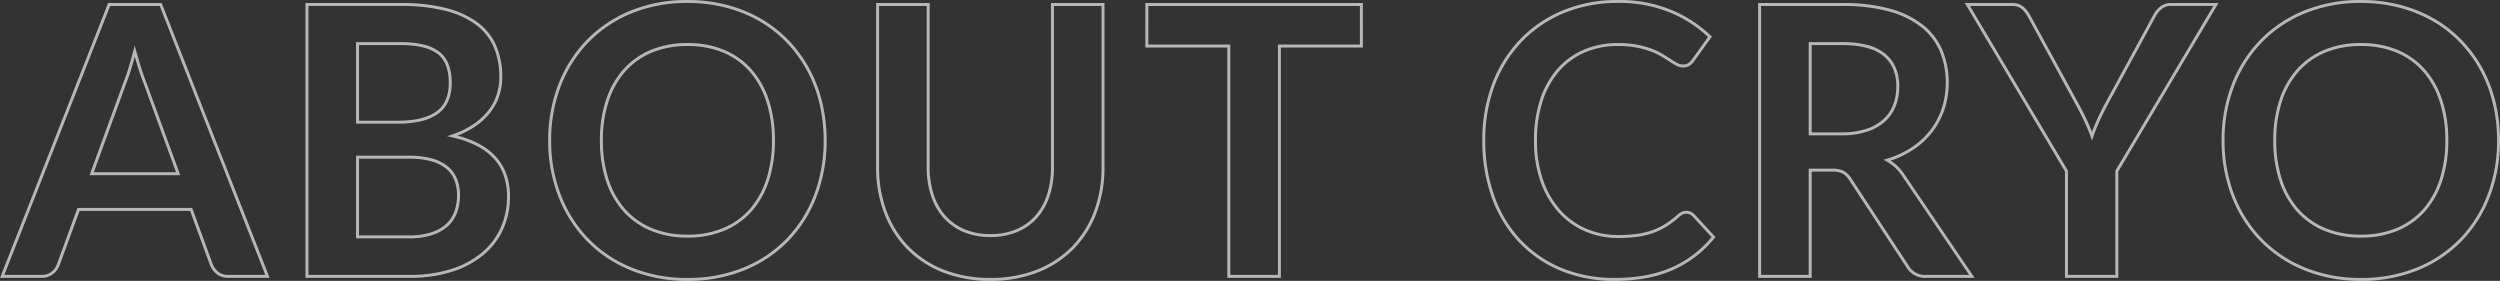 <svg xmlns="http://www.w3.org/2000/svg" width="844.324" height="94.853" viewBox="0 0 844.324 94.853"><rect x="0" y="0" width="844.324" height="94.853" fill="#333333" stroke="none"/><path d="M797.342 94.853a50.207 50.207 0 01-19.177-3.562 43.873 43.873 0 01-14.868-9.924 44.757 44.757 0 01-9.6-15.058 51.628 51.628 0 01-3.4-18.883 51.628 51.628 0 013.4-18.883 44.757 44.757 0 019.6-15.058 43.873 43.873 0 0114.868-9.924 50.206 50.206 0 0119.177-3.562 52.269 52.269 0 0113.272 1.638 46.86 46.86 0 0111.425 4.622 42.479 42.479 0 019.349 7.261 44.314 44.314 0 017.033 9.537 46.927 46.927 0 014.4 11.425 54.534 54.534 0 011.507 12.946 52.064 52.064 0 01-3.368 18.881 44.605 44.605 0 01-9.537 15.058 43.539 43.539 0 01-14.837 9.925 50.383 50.383 0 01-19.244 3.561zm0-93.853a49.215 49.215 0 00-18.8 3.487 42.88 42.88 0 00-14.532 9.7 43.765 43.765 0 00-9.386 14.724 50.633 50.633 0 00-3.331 18.519 50.633 50.633 0 003.331 18.519 43.765 43.765 0 009.386 14.724 42.88 42.88 0 0014.532 9.7 49.214 49.214 0 0018.8 3.487 49.39 49.39 0 0018.86-3.487 42.544 42.544 0 0014.5-9.7 43.61 43.61 0 009.323-14.723 51.07 51.07 0 003.3-18.52 53.534 53.534 0 00-1.478-12.708 45.929 45.929 0 00-4.3-11.181 43.316 43.316 0 00-6.874-9.322 41.481 41.481 0 00-9.129-7.09 45.862 45.862 0 00-11.181-4.522A51.27 51.27 0 00797.342 1zM545.374 94.853a47 47 0 01-18.58-3.533 41.2 41.2 0 01-14.108-9.835 43.227 43.227 0 01-8.963-15.031 56.533 56.533 0 01-3.109-19.027 53.236 53.236 0 013.335-19.134 44.264 44.264 0 019.41-15 42.794 42.794 0 0114.487-9.8 48.21 48.21 0 0118.607-3.5 45.936 45.936 0 0118.008 3.344 43.129 43.129 0 0113.394 8.739l.308.3-5.962 8.28a5.708 5.708 0 01-1.42 1.454 4.185 4.185 0 01-2.483.666 4.7 4.7 0 01-2.2-.6 28.762 28.762 0 01-2.263-1.357 78.368 78.368 0 00-2.777-1.735 22.609 22.609 0 00-3.6-1.707 29.705 29.705 0 00-4.777-1.31 33.209 33.209 0 00-6.286-.531 27.954 27.954 0 00-11.074 2.15 24.107 24.107 0 00-8.617 6.222 28.914 28.914 0 00-5.616 9.989 42.281 42.281 0 00-2.005 13.524 39.914 39.914 0 002.15 13.616 29.942 29.942 0 005.838 9.995 24.971 24.971 0 008.654 6.2 26.912 26.912 0 0010.724 2.15 47.261 47.261 0 006.251-.377 26.437 26.437 0 005.11-1.183 22.727 22.727 0 004.411-2.081 27.8 27.8 0 004.147-3.15 6.556 6.556 0 011.446-1 3.737 3.737 0 011.684-.4 3.9 3.9 0 012.83 1.226l.014.015 7.023 7.62-.271.336a37.633 37.633 0 01-13.925 10.738 40.165 40.165 0 01-9.091 2.8 58.251 58.251 0 01-10.704.927zM546.453 1a47.218 47.218 0 00-18.22 3.422 41.8 41.8 0 00-14.151 9.569 43.27 43.27 0 00-9.2 14.659 52.244 52.244 0 00-3.269 18.776 55.534 55.534 0 003.051 18.691 42.229 42.229 0 008.754 14.687 40.209 40.209 0 0013.769 9.6 46.008 46.008 0 0018.187 3.449c7.513 0 14.035-1.224 19.384-3.639a36.637 36.637 0 0013.292-10.129l-6.43-6.976a2.9 2.9 0 00-2.116-.926 2.709 2.709 0 00-1.237.3 5.555 5.555 0 00-1.223.845 28.8 28.8 0 01-4.3 3.262 23.726 23.726 0 01-4.606 2.173 27.437 27.437 0 01-5.3 1.23 48.254 48.254 0 01-6.382.385 27.908 27.908 0 01-11.123-2.235 25.965 25.965 0 01-9-6.441 30.932 30.932 0 01-6.037-10.325 40.905 40.905 0 01-2.221-13.95 43.269 43.269 0 012.058-13.845 29.9 29.9 0 015.814-10.331 25.1 25.1 0 018.972-6.478 28.947 28.947 0 0111.471-2.236 34.206 34.206 0 016.478.549 30.694 30.694 0 014.939 1.357 23.6 23.6 0 013.763 1.785 82.864 82.864 0 012.812 1.757c.788.518 1.522.959 2.182 1.31a3.715 3.715 0 001.734.481 3.233 3.233 0 001.9-.477 4.715 4.715 0 001.178-1.205l.01-.015 5.462-7.586a42.322 42.322 0 00-12.776-8.235A44.948 44.948 0 00546.453 1zM334.49 94.853a43.22 43.22 0 01-16.124-2.862 34.941 34.941 0 01-12.142-7.989 35.115 35.115 0 01-7.666-12.173 43.09 43.09 0 01-2.668-15.322V1.016h18.082v55.428a29.449 29.449 0 001.4 9.366 20.168 20.168 0 004.026 7.1 17.863 17.863 0 006.426 4.54 22.167 22.167 0 008.664 1.612 22.168 22.168 0 008.664-1.612 17.743 17.743 0 006.394-4.508 20.1 20.1 0 003.994-7.065 29.452 29.452 0 001.4-9.366V1.016h18.082v55.491a43.087 43.087 0 01-2.668 15.322 35.114 35.114 0 01-7.661 12.173 34.942 34.942 0 01-12.142 7.989 43.039 43.039 0 01-16.061 2.862zm-37.6-92.837v54.491a42.094 42.094 0 002.6 14.968 34.123 34.123 0 007.447 11.83 33.949 33.949 0 0011.8 7.759 42.23 42.23 0 0015.753 2.789 42.048 42.048 0 0015.689-2.79 33.95 33.95 0 0011.8-7.759 34.122 34.122 0 007.447-11.83 42.093 42.093 0 002.6-14.968V2.016h-16.081v54.491a30.444 30.444 0 01-1.455 9.684 21.1 21.1 0 01-4.2 7.413 18.734 18.734 0 01-6.751 4.763 23.157 23.157 0 01-9.053 1.69 23.158 23.158 0 01-9.053-1.69 18.856 18.856 0 01-6.782-4.794 21.163 21.163 0 01-4.229-7.445 30.444 30.444 0 01-1.455-9.684V2.016zm-64.7 92.837a50.208 50.208 0 01-19.177-3.562 43.873 43.873 0 01-14.868-9.924 44.753 44.753 0 01-9.6-15.058 51.627 51.627 0 01-3.4-18.883 51.627 51.627 0 013.4-18.883 44.753 44.753 0 019.6-15.058 43.873 43.873 0 0114.868-9.924A50.206 50.206 0 01232.19-.001a52.268 52.268 0 0113.274 1.638 46.86 46.86 0 0111.425 4.622 42.475 42.475 0 019.349 7.261 44.32 44.32 0 017.033 9.537 46.937 46.937 0 014.4 11.425 54.531 54.531 0 011.507 12.946 52.061 52.061 0 01-3.368 18.881 44.606 44.606 0 01-9.537 15.058 43.539 43.539 0 01-14.84 9.924 50.382 50.382 0 01-19.241 3.562zm0-93.853a49.215 49.215 0 00-18.8 3.487 42.88 42.88 0 00-14.532 9.7 43.76 43.76 0 00-9.386 14.724 50.632 50.632 0 00-3.331 18.519 50.632 50.632 0 003.331 18.519 43.76 43.76 0 009.386 14.724 42.88 42.88 0 0014.532 9.7 49.214 49.214 0 0018.8 3.487 49.389 49.389 0 0018.86-3.487 42.541 42.541 0 0014.5-9.7 43.611 43.611 0 009.323-14.723 51.067 51.067 0 003.3-18.52 53.53 53.53 0 00-1.478-12.708 45.934 45.934 0 00-4.3-11.181 43.322 43.322 0 00-6.874-9.322 41.477 41.477 0 00-9.129-7.09 45.861 45.861 0 00-11.181-4.522A51.269 51.269 0 00232.192 1zm483.229 92.837h-18.018V57.914l-33.844-56.9h15.929a5.856 5.856 0 013.843 1.195 9.639 9.639 0 012.312 2.878l16.763 30.67a98.072 98.072 0 012.587 5.174 67.412 67.412 0 011.53 3.589c.442-1.2.933-2.4 1.464-3.584.72-1.61 1.557-3.349 2.488-5.167l.006-.011 16.7-30.663a9.023 9.023 0 012.212-2.75 5.754 5.754 0 013.883-1.328h15.989l-.449.756-33.395 56.141zm-17.018-1h16.018v-35.2l33.085-55.624H733.27a4.722 4.722 0 00-3.229 1.085 8.026 8.026 0 00-1.975 2.449l-.008.016-16.7 30.664c-.921 1.8-1.75 3.522-2.462 5.115s-1.345 3.2-1.888 4.784l-.456 1.332-.487-1.321c-.586-1.59-1.254-3.2-1.985-4.79s-1.594-3.314-2.559-5.117L684.762 5.566a8.648 8.648 0 00-2.071-2.585 4.9 4.9 0 00-3.205-.964h-14.17l33.085 55.62zm-31.5 1h-16.368a7.266 7.266 0 01-6.776-3.666l-19.3-29.389a6.323 6.323 0 00-2.2-2.183 7.926 7.926 0 00-3.605-.639h-6.8v35.877h-18.083V1.016h28.5a58.984 58.984 0 0116.173 1.956 31.309 31.309 0 0111.162 5.522 21.828 21.828 0 016.464 8.545 28.079 28.079 0 012.071 10.893 28.355 28.355 0 01-1.391 8.92 25.972 25.972 0 01-4.015 7.64 27.15 27.15 0 01-6.468 6.017 31.966 31.966 0 01-7.7 3.733 17.282 17.282 0 012.2 1.741 16.586 16.586 0 012.615 3.167zM610.85 56.96h7.8a8.723 8.723 0 014.078.758 7.293 7.293 0 012.563 2.516l19.323 29.425a6.251 6.251 0 005.919 3.178h14.487l-22.467-33.139a15.6 15.6 0 00-2.46-2.984 16.271 16.271 0 00-2.96-2.187l-1-.577 1.105-.335a31.5 31.5 0 008.47-3.937 26.154 26.154 0 006.232-5.794 24.978 24.978 0 003.86-7.346 27.358 27.358 0 001.34-8.606 27.089 27.089 0 00-1.993-10.507 20.84 20.84 0 00-6.173-8.156 30.323 30.323 0 00-10.807-5.332 58 58 0 00-15.895-1.917h-27.5v90.817h16.081zM432.59 93.837h-18.082V16.05h-27.686V1.016h73.454V16.05H432.59zm-17.082-1h16.082V15.05h27.686V2.016h-71.454V15.05h27.686zm-277.169 1h-35.171V1.016h32.123a61.179 61.179 0 0115.56 1.732 29.981 29.981 0 0110.682 4.977 19.551 19.551 0 016.155 7.884 26.489 26.489 0 011.945 10.355 20.634 20.634 0 01-.977 6.345 18.494 18.494 0 01-3.034 5.678 22.719 22.719 0 01-5.189 4.773 29.775 29.775 0 01-5.9 3.046 34.11 34.11 0 016.791 2.524 21.469 21.469 0 016.053 4.471 17.523 17.523 0 013.652 6.029 22.275 22.275 0 011.212 7.519 26.68 26.68 0 01-2.266 11 24.416 24.416 0 01-6.611 8.718 31.582 31.582 0 01-10.645 5.713 46.484 46.484 0 01-14.38 2.057zm-34.171-1h34.171a45.494 45.494 0 0014.069-2.007 30.591 30.591 0 0010.31-5.527 23.424 23.424 0 006.343-8.363 25.686 25.686 0 002.179-10.59 21.281 21.281 0 00-1.153-7.182 16.529 16.529 0 00-3.444-5.687 20.474 20.474 0 00-5.774-4.26 34.862 34.862 0 00-8.161-2.831l-1.723-.387 1.67-.573a30.364 30.364 0 007.215-3.5 21.726 21.726 0 004.967-4.561 17.5 17.5 0 002.872-5.371 19.635 19.635 0 00.928-6.038 25.5 25.5 0 00-1.866-9.965 18.564 18.564 0 00-5.847-7.483 29 29 0 00-10.332-4.8 60.2 60.2 0 00-15.3-1.7h-31.124zm-13.1 1H77.125a6.147 6.147 0 01-3.931-1.22 7.445 7.445 0 01-2.245-2.959l-.009-.021-6.738-18.4H26.865l-6.738 18.4a6.608 6.608 0 01-2.12 2.881 6 6 0 01-3.938 1.319H0l.269-.683L36.525 1.016h18.08l.128.321zm-19.192-4.556a6.456 6.456 0 001.941 2.556 5.18 5.18 0 003.308 1h12.474L53.924 2.016H37.207L1.469 92.837h12.6a4.967 4.967 0 003.3-1.092 5.627 5.627 0 001.815-2.446v-.008l6.978-19.061h38.739zm66.146-8.779h-17.773V52.578h17.709a29.8 29.8 0 017.849.907 14.5 14.5 0 015.424 2.668 10.605 10.605 0 013.13 4.263 14.9 14.9 0 01.988 5.551 17.344 17.344 0 01-.883 5.557 11.713 11.713 0 01-2.917 4.642 14.362 14.362 0 01-5.36 3.163 24.849 24.849 0 01-8.168 1.173zm-16.772-1h16.772a23.877 23.877 0 007.835-1.114 13.38 13.38 0 004.991-2.933 10.72 10.72 0 002.671-4.248 16.345 16.345 0 00.831-5.238 13.914 13.914 0 00-.917-5.18 9.615 9.615 0 00-2.839-3.865 13.522 13.522 0 00-5.053-2.475 28.825 28.825 0 00-7.582-.871h-16.71zm676.092.746a31.99 31.99 0 01-12.288-2.261 25.823 25.823 0 01-9.323-6.507 29.087 29.087 0 01-5.914-10.336 42.831 42.831 0 01-2.059-13.718 42.831 42.831 0 012.059-13.718 29.417 29.417 0 015.916-10.365 25.645 25.645 0 019.324-6.541 31.99 31.99 0 0112.285-2.265 32 32 0 0112.288 2.26 25.352 25.352 0 019.294 6.542 29.689 29.689 0 015.879 10.365 42.833 42.833 0 012.058 13.718 42.833 42.833 0 01-2.058 13.718 29.353 29.353 0 01-5.88 10.334 25.524 25.524 0 01-9.29 6.513 31.99 31.99 0 01-12.291 2.261zm0-64.707a31 31 0 00-11.909 2.185 24.655 24.655 0 00-8.964 6.286 28.428 28.428 0 00-5.708 10.017 41.839 41.839 0 00-2.006 13.4 41.839 41.839 0 002.006 13.4 28.1 28.1 0 005.707 9.984 24.828 24.828 0 008.965 6.251 31 31 0 0011.905 2.184 31 31 0 0011.905-2.184 24.532 24.532 0 008.932-6.255 28.361 28.361 0 005.676-9.986 41.841 41.841 0 002.006-13.4 41.841 41.841 0 00-2.006-13.4 28.7 28.7 0 00-5.678-10.019 24.358 24.358 0 00-8.931-6.285 31 31 0 00-11.9-2.182zm-565.15 64.707a31.99 31.99 0 01-12.288-2.261 25.823 25.823 0 01-9.323-6.507 29.087 29.087 0 01-5.914-10.336 42.831 42.831 0 01-2.058-13.718 42.831 42.831 0 012.058-13.718 29.417 29.417 0 015.912-10.366 25.646 25.646 0 019.324-6.541 31.99 31.99 0 0112.289-2.264 31.994 31.994 0 0112.288 2.26 25.352 25.352 0 019.294 6.542 29.687 29.687 0 015.879 10.365 42.832 42.832 0 012.058 13.718 42.832 42.832 0 01-2.058 13.718 29.351 29.351 0 01-5.88 10.334 25.524 25.524 0 01-9.293 6.509 31.99 31.99 0 01-12.288 2.265zm0-64.707a31 31 0 00-11.905 2.184 24.656 24.656 0 00-8.964 6.286 28.429 28.429 0 00-5.708 10.017 41.842 41.842 0 00-2.006 13.4 41.842 41.842 0 002.006 13.4 28.1 28.1 0 005.707 9.984 24.829 24.829 0 008.965 6.256 31 31 0 0011.905 2.184 31 31 0 0011.905-2.184 24.532 24.532 0 008.932-6.255 28.359 28.359 0 005.676-9.986 41.841 41.841 0 002.006-13.4 41.841 41.841 0 00-2.006-13.4 28.7 28.7 0 00-5.672-10.016 24.358 24.358 0 00-8.931-6.285 31 31 0 00-11.91-2.189zM60.886 59.166H30.245l11.362-31.1c.543-1.379 1.116-3.024 1.7-4.888s1.162-3.9 1.707-6.038l.467-1.83.5 1.822c.588 2.143 1.185 4.166 1.772 6.013s1.159 3.453 1.7 4.789l.006.016zm-29.21-1h27.78L48.533 28.303c-.551-1.358-1.132-2.992-1.724-4.855-.426-1.34-.857-2.772-1.286-4.274a109.487 109.487 0 01-1.253 4.3 75.992 75.992 0 01-1.724 4.948zm590.342-12.462H610.85v-31.48h11.422a32.9 32.9 0 018.376.953 15.91 15.91 0 016.005 2.905c3.177 2.586 4.788 6.327 4.788 11.119a18.032 18.032 0 01-1.177 6.6 13.945 13.945 0 01-3.588 5.234 16.831 16.831 0 01-6.084 3.439 27.051 27.051 0 01-8.574 1.23zm-10.168-1h10.168a26.071 26.071 0 008.254-1.18 15.846 15.846 0 005.727-3.228 12.952 12.952 0 003.334-4.859 17.036 17.036 0 001.109-6.231 15.12 15.12 0 00-1.11-5.978 11.354 11.354 0 00-3.309-4.365c-2.963-2.411-7.589-3.634-13.75-3.634H611.85zm-477.511-2.937h-14.09V14.224h15.042a33.058 33.058 0 017.61.776 14.617 14.617 0 015.39 2.372 9.768 9.768 0 013.213 4.3A17.2 17.2 0 01152.555 28c0 4.764-1.577 8.3-4.688 10.5a16.484 16.484 0 01-5.721 2.46 33.858 33.858 0 01-7.807.807zm-13.089-1h13.089c5.709 0 10.066-1.037 12.95-3.083a9.388 9.388 0 003.19-3.906 14.256 14.256 0 001.076-5.782 16.217 16.217 0 00-.981-5.959 8.784 8.784 0 00-2.883-3.865c-2.608-1.956-6.78-2.948-12.4-2.948h-14.042z" fill="#fff" opacity=".647"/></svg>